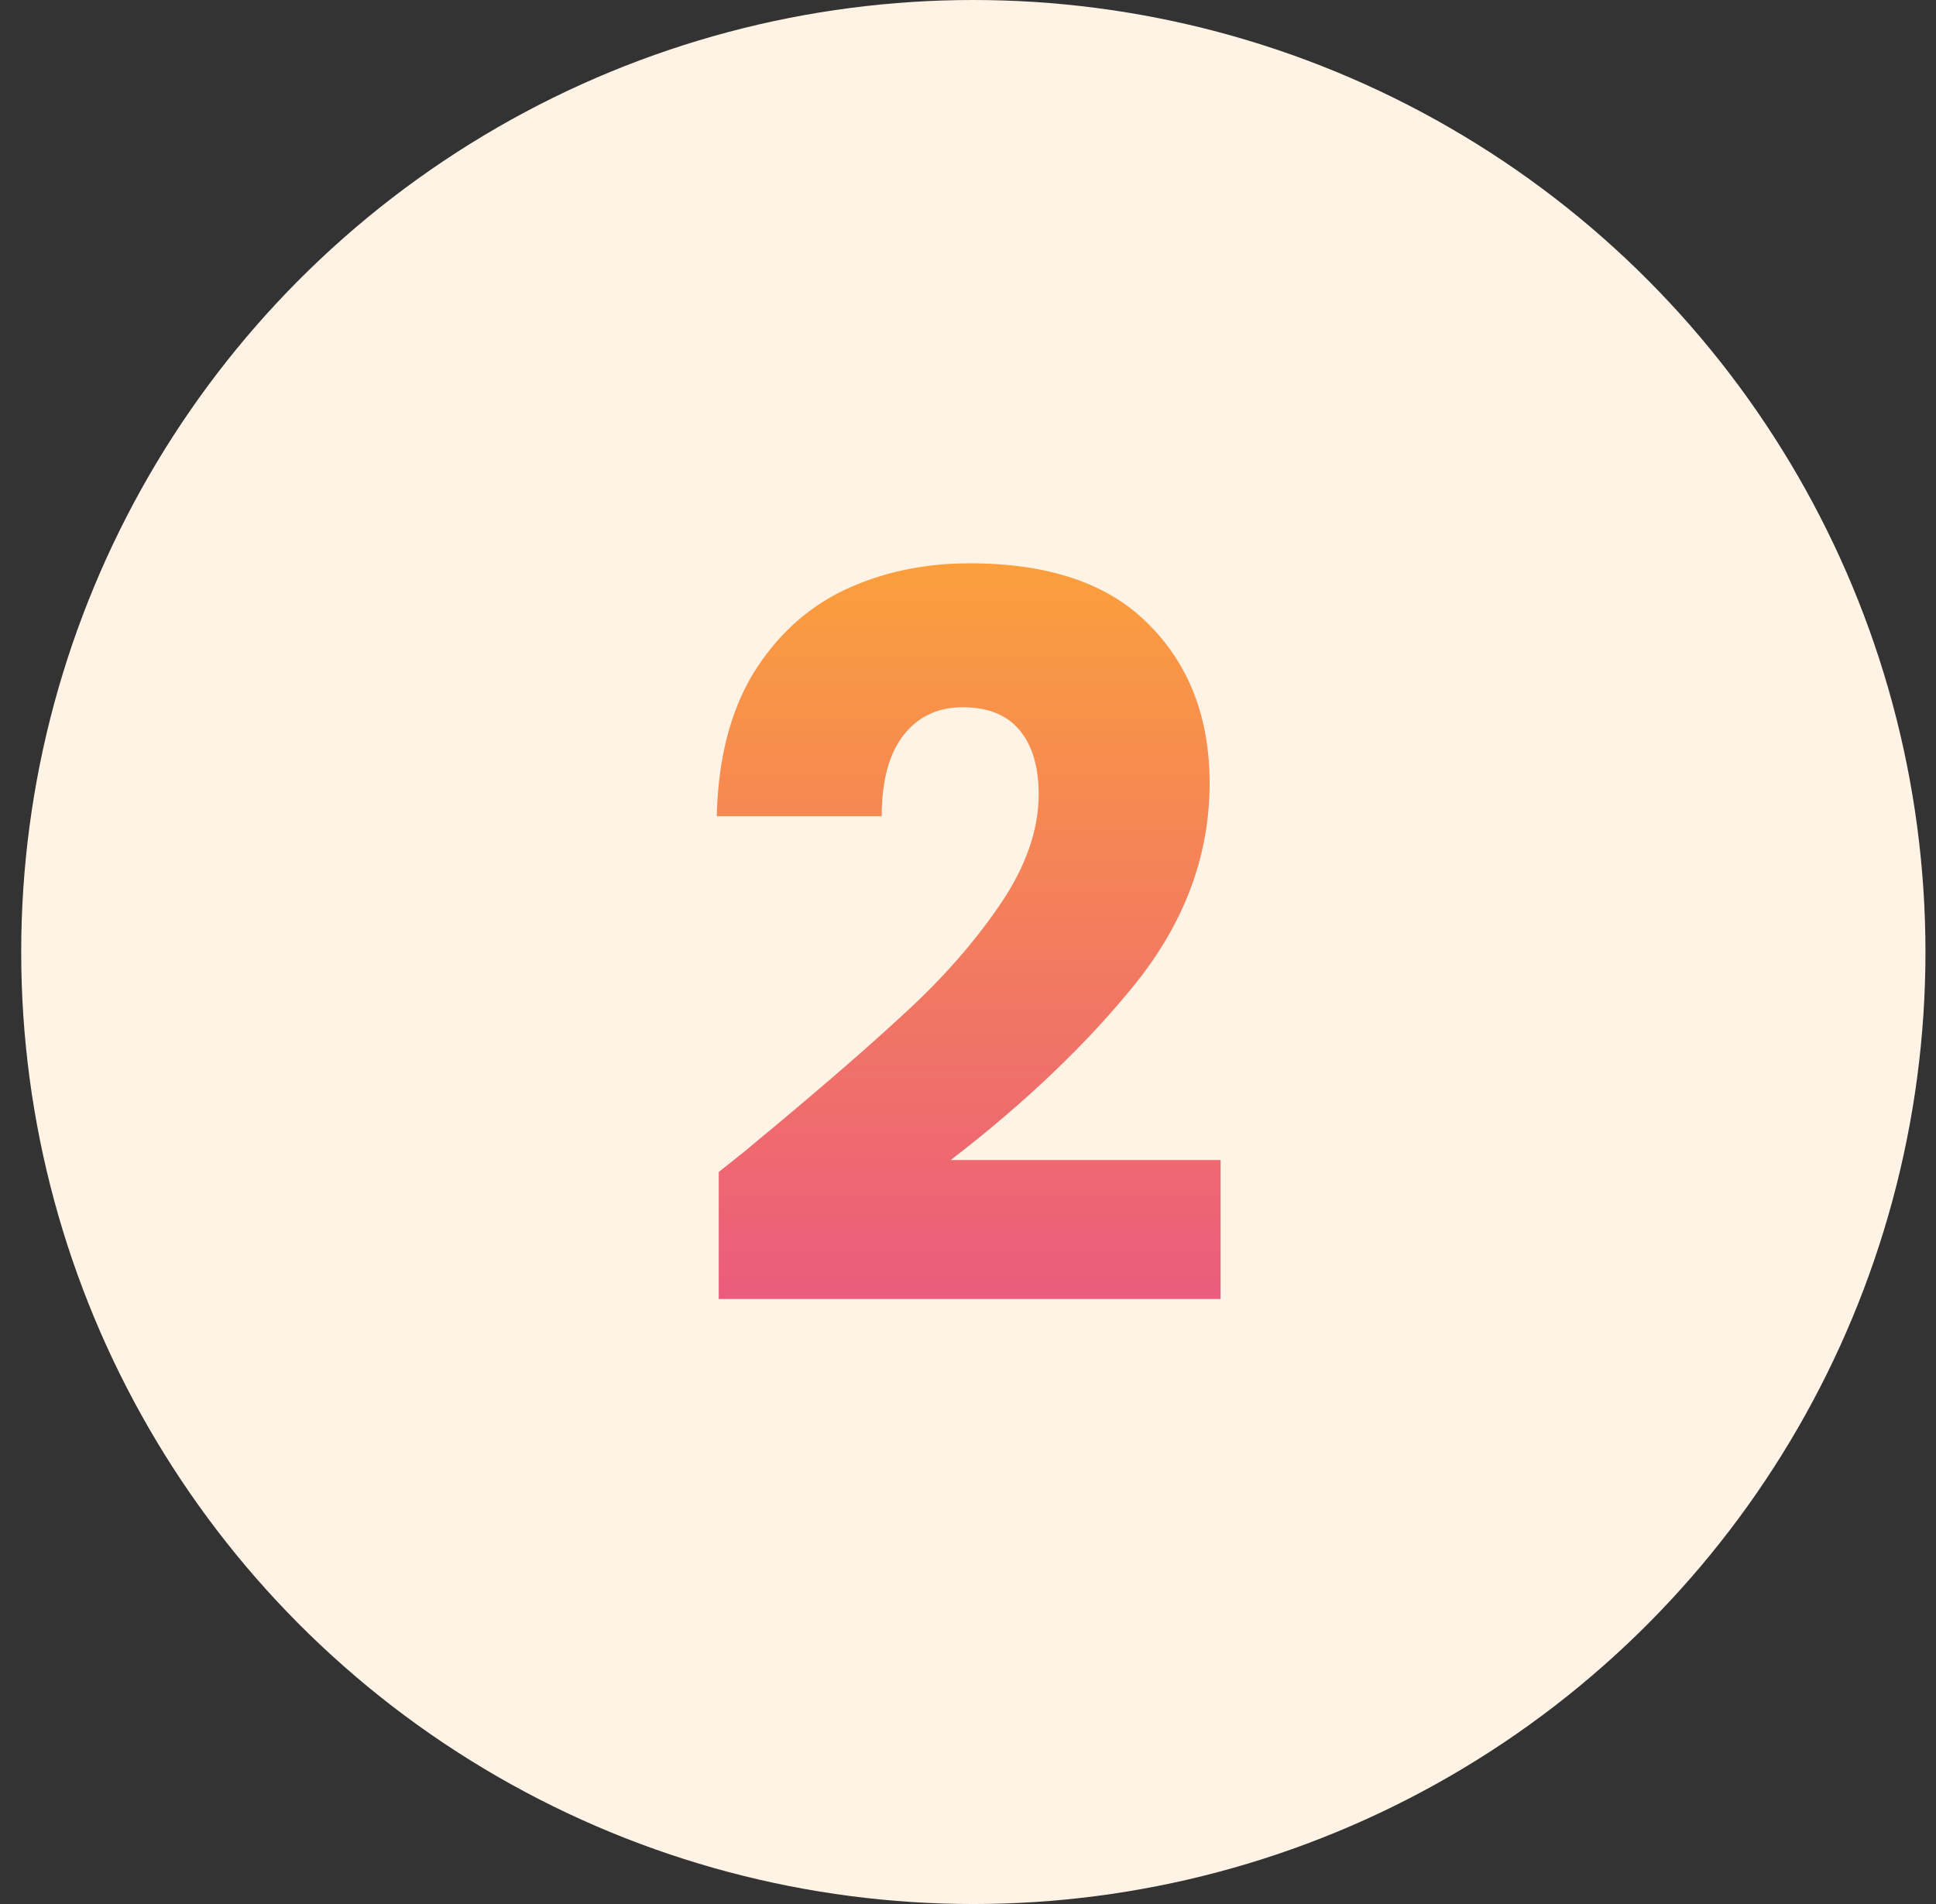 <?xml version="1.0" encoding="UTF-8"?>
<svg xmlns="http://www.w3.org/2000/svg" width="61" height="60" viewBox="0 0 61 60" fill="none">
  <rect x="0" y="0" width="61" height="60" fill="#333333" stroke="none"/>
  <circle cx="30.668" cy="30" r="30" fill="#FFF3E5"></circle>
  <path d="M22.646 36.934C23.36 36.367 23.686 36.105 23.623 36.147C25.681 34.446 27.298 33.05 28.474 31.957C29.671 30.866 30.679 29.721 31.498 28.524C32.317 27.327 32.727 26.162 32.727 25.027C32.727 24.166 32.527 23.494 32.128 23.012C31.729 22.529 31.131 22.287 30.332 22.287C29.535 22.287 28.904 22.591 28.442 23.201C28.002 23.788 27.781 24.628 27.781 25.721H22.584C22.625 23.936 23.003 22.445 23.718 21.247C24.453 20.05 25.408 19.169 26.584 18.602C27.781 18.035 29.104 17.751 30.553 17.751C33.052 17.751 34.931 18.392 36.191 19.672C37.472 20.953 38.113 22.623 38.113 24.681C38.113 26.928 37.346 29.017 35.813 30.95C34.281 32.861 32.328 34.73 29.954 36.556H38.459V40.935H22.646V36.934Z" fill="url(#paint0_linear_408_23005)"></path>
  <defs>
    <linearGradient id="paint0_linear_408_23005" x1="30.418" y1="11.25" x2="30.418" y2="49.25" gradientUnits="userSpaceOnUse">
      <stop stop-color="#FFB22A"></stop>
      <stop offset="1" stop-color="#E64395"></stop>
    </linearGradient>
  </defs>
</svg>
